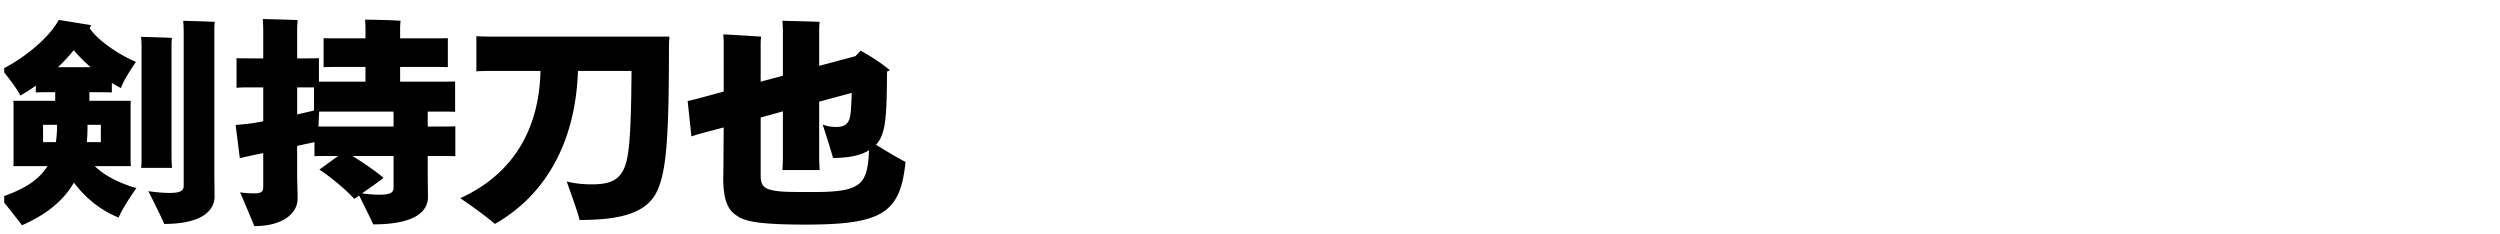 <svg xmlns="http://www.w3.org/2000/svg" viewBox="0 0 256.432 24"><defs><clipPath id="a"><path d="M.432 0h256v24h-256z" style="fill:none"/></clipPath></defs><g style="clip-path:url(#a)"><path d="M13.993 19.293c-.576.812-1.488 2.188-1.824 3.022-1.824-.721-3.433-2.03-4.585-3.586-1.128 1.94-2.951 3.338-5.328 4.375A85 85 0 0 0 0 20.264c2.232-.768 3.889-1.647 4.872-3.226H1.367c.025-.203.025-.474.025-.767v-5.164c0-.294 0-.564-.025-.767h4.297v-.88h-.816c-.432 0-.816 0-1.176.023v-.7Q2.88 9.359 2.088 9.8C1.68 9.009.744 7.792.168 7.115c2.016-.97 4.8-3.09 5.856-5.074l3.336.541c-.047.067-.12.203-.168.315.888 1.309 3.12 2.775 4.753 3.451-.528.767-1.344 2.03-1.537 2.684-.311-.158-.623-.338-.935-.519v.97c-.336-.023-.744-.023-1.176-.023H9.168v.88h4.249c-.024.248-.024.473-.024.767v5.164l.024.767H9.721c1.031 1.038 2.736 1.827 4.272 2.255M4.416 14.58h1.32c.073-.541.12-1.128.12-1.782h-1.44zm4.873-7.69a20 20 0 0 1-1.728-1.737A19 19 0 0 1 5.952 6.89zm1.056 7.69v-1.782H8.977v.18c0 .564-.024 1.083-.073 1.602zm4.128 2.639c.048-.339.048-.812.048-1.219V4.747c0-.293-.024-.7-.048-.97.672.023 2.52.068 3.168.113-.047.293-.047.609-.047.857V16c0 .407.023.858.047 1.219zm7.513.744.024 2.165c0 1.669-1.609 2.841-5.16 2.841-.313-.721-1.105-2.323-1.633-3.36.024 0 1.129.18 2.184.18 1.033 0 1.44-.203 1.44-.699V3.213c0-.27-.024-.812-.048-1.082.672.022 2.568.068 3.24.113-.047.293-.047.699-.047.97zM44.857 12.979c.721 0 1.344 0 1.848-.023v3.067C46.225 16 45.578 16 44.857 16h-.984v2.12l.024 2.075c0 1.67-1.631 2.82-5.616 2.82-.288-.655-.96-1.985-1.44-2.955l-.504.338c-.937-1.037-2.616-2.39-3.577-3l1.92-1.397h-.576c-.744 0-1.368 0-1.848.022V14.58l-1.776.383v3.045c0 .406.048 1.985.048 2.346 0 1.578-1.584 2.84-4.44 2.84a202 202 0 0 0-1.464-3.472c.144.045.815.112 1.44.112.648 0 .936-.135.936-.608v-3.518c-.408.067-.768.157-1.032.203-.48.112-1.008.225-1.368.315l-.432-3.405c.408-.045 1.08-.09 1.68-.18.312-.046.72-.113 1.152-.203V8.964h-1.465c-.48 0-.887 0-1.271.045V5.965c.36.022.792.022 1.271.022H27V3.101c0-.316-.023-.88-.048-1.15.744.022 2.857.067 3.576.112-.024.316-.048.745-.048 1.06v2.864h.96c.456 0 .913 0 1.273-.022v2.413h4.775v-1.51h-2.615c-.672 0-1.225 0-1.68.022V3.913c.455.022 1.008.022 1.68.022h2.615V2.83a9 9 0 0 0-.047-.812c.791 0 2.905.045 3.649.113a7 7 0 0 0-.049.7v1.104h3.24c.649 0 1.2 0 1.656-.022V6.89c-.456-.023-1.007-.023-1.656-.023h-3.24v1.51h3.793c.72 0 1.344 0 1.848-.022v3.113c-.48-.023-1.128-.023-1.848-.023h-.961v1.534zM30.48 8.964v2.774c.672-.157 1.296-.293 1.729-.405V8.964zm3.624 4.015h6.265V11.85c0-.09 0-.248-.023-.406h-7.61l-.072 1.534zM40.37 16h-4.224c.96.587 2.184 1.399 3.192 2.233-.192.181-1.128.857-2.208 1.601.456.068 1.152.136 1.8.136 1.008 0 1.44-.18 1.44-.699zM68.617 4.792c0 9.585-.287 12.765-1.199 14.772-1.008 2.187-3.48 3-7.969 3-.144-.654-.84-2.617-1.32-3.947.816.203 1.68.293 2.592.293 1.848 0 2.76-.451 3.289-1.624.527-1.173.72-3.383.767-10.013h-5.496c-.24 7.307-3.312 12.742-8.521 15.696-.792-.698-2.472-1.917-3.552-2.638 5.784-2.639 8.112-7.51 8.232-13.058h-4.272c-.96 0-1.752 0-2.305.045V3.709c.553.046 1.345.046 2.305.046h17.498c-.024.315-.049.811-.049 1.037M92.882 16.61c-.528 5.254-2.4 6.427-10.25 6.427-4.703 0-6.192-.316-7.007-.88-.984-.608-1.441-1.646-1.441-3.946.024-.722.024-2.346.048-5.142l-1.007.27c-.961.248-1.729.452-2.305.655l-.385-3.631c.553-.113 1.37-.339 2.281-.587l1.416-.383V4.386c0-.27-.024-.654-.048-.857 1.033.045 2.808.158 3.888.226a5 5 0 0 0-.048.722v3.9l2.28-.608V3.304c0-.361-.023-.88-.047-1.173.792.022 3.024.068 3.816.113-.048.36-.048.744-.048 1.06v3.45l3.72-.992.528-.564c.745.406 2.065 1.196 3 2.007q-.108.067-.287.135c-.025 3.97-.12 5.571-.576 6.631a2.9 2.9 0 0 1-.553.88c.985.608 2.233 1.353 3.025 1.758m-3.744-1.195c-.841.518-2.065.789-3.697.789-.144-.61-.696-2.3-1.056-3.428.431.18.936.248 1.368.248.768 0 1.152-.226 1.368-.79.145-.428.192-1.105.24-2.706l-3.336.902v5.548c0 .52.024 1.083.048 1.466h-3.816c.024-.383.048-.947.048-1.466v-4.556l-2.28.632v5.999c0 .992.383 1.33 1.344 1.489.672.135 1.392.157 3.888.157 2.616 0 3.984-.157 4.872-.857.6-.518.936-1.353 1.009-3.427"/></g></svg>